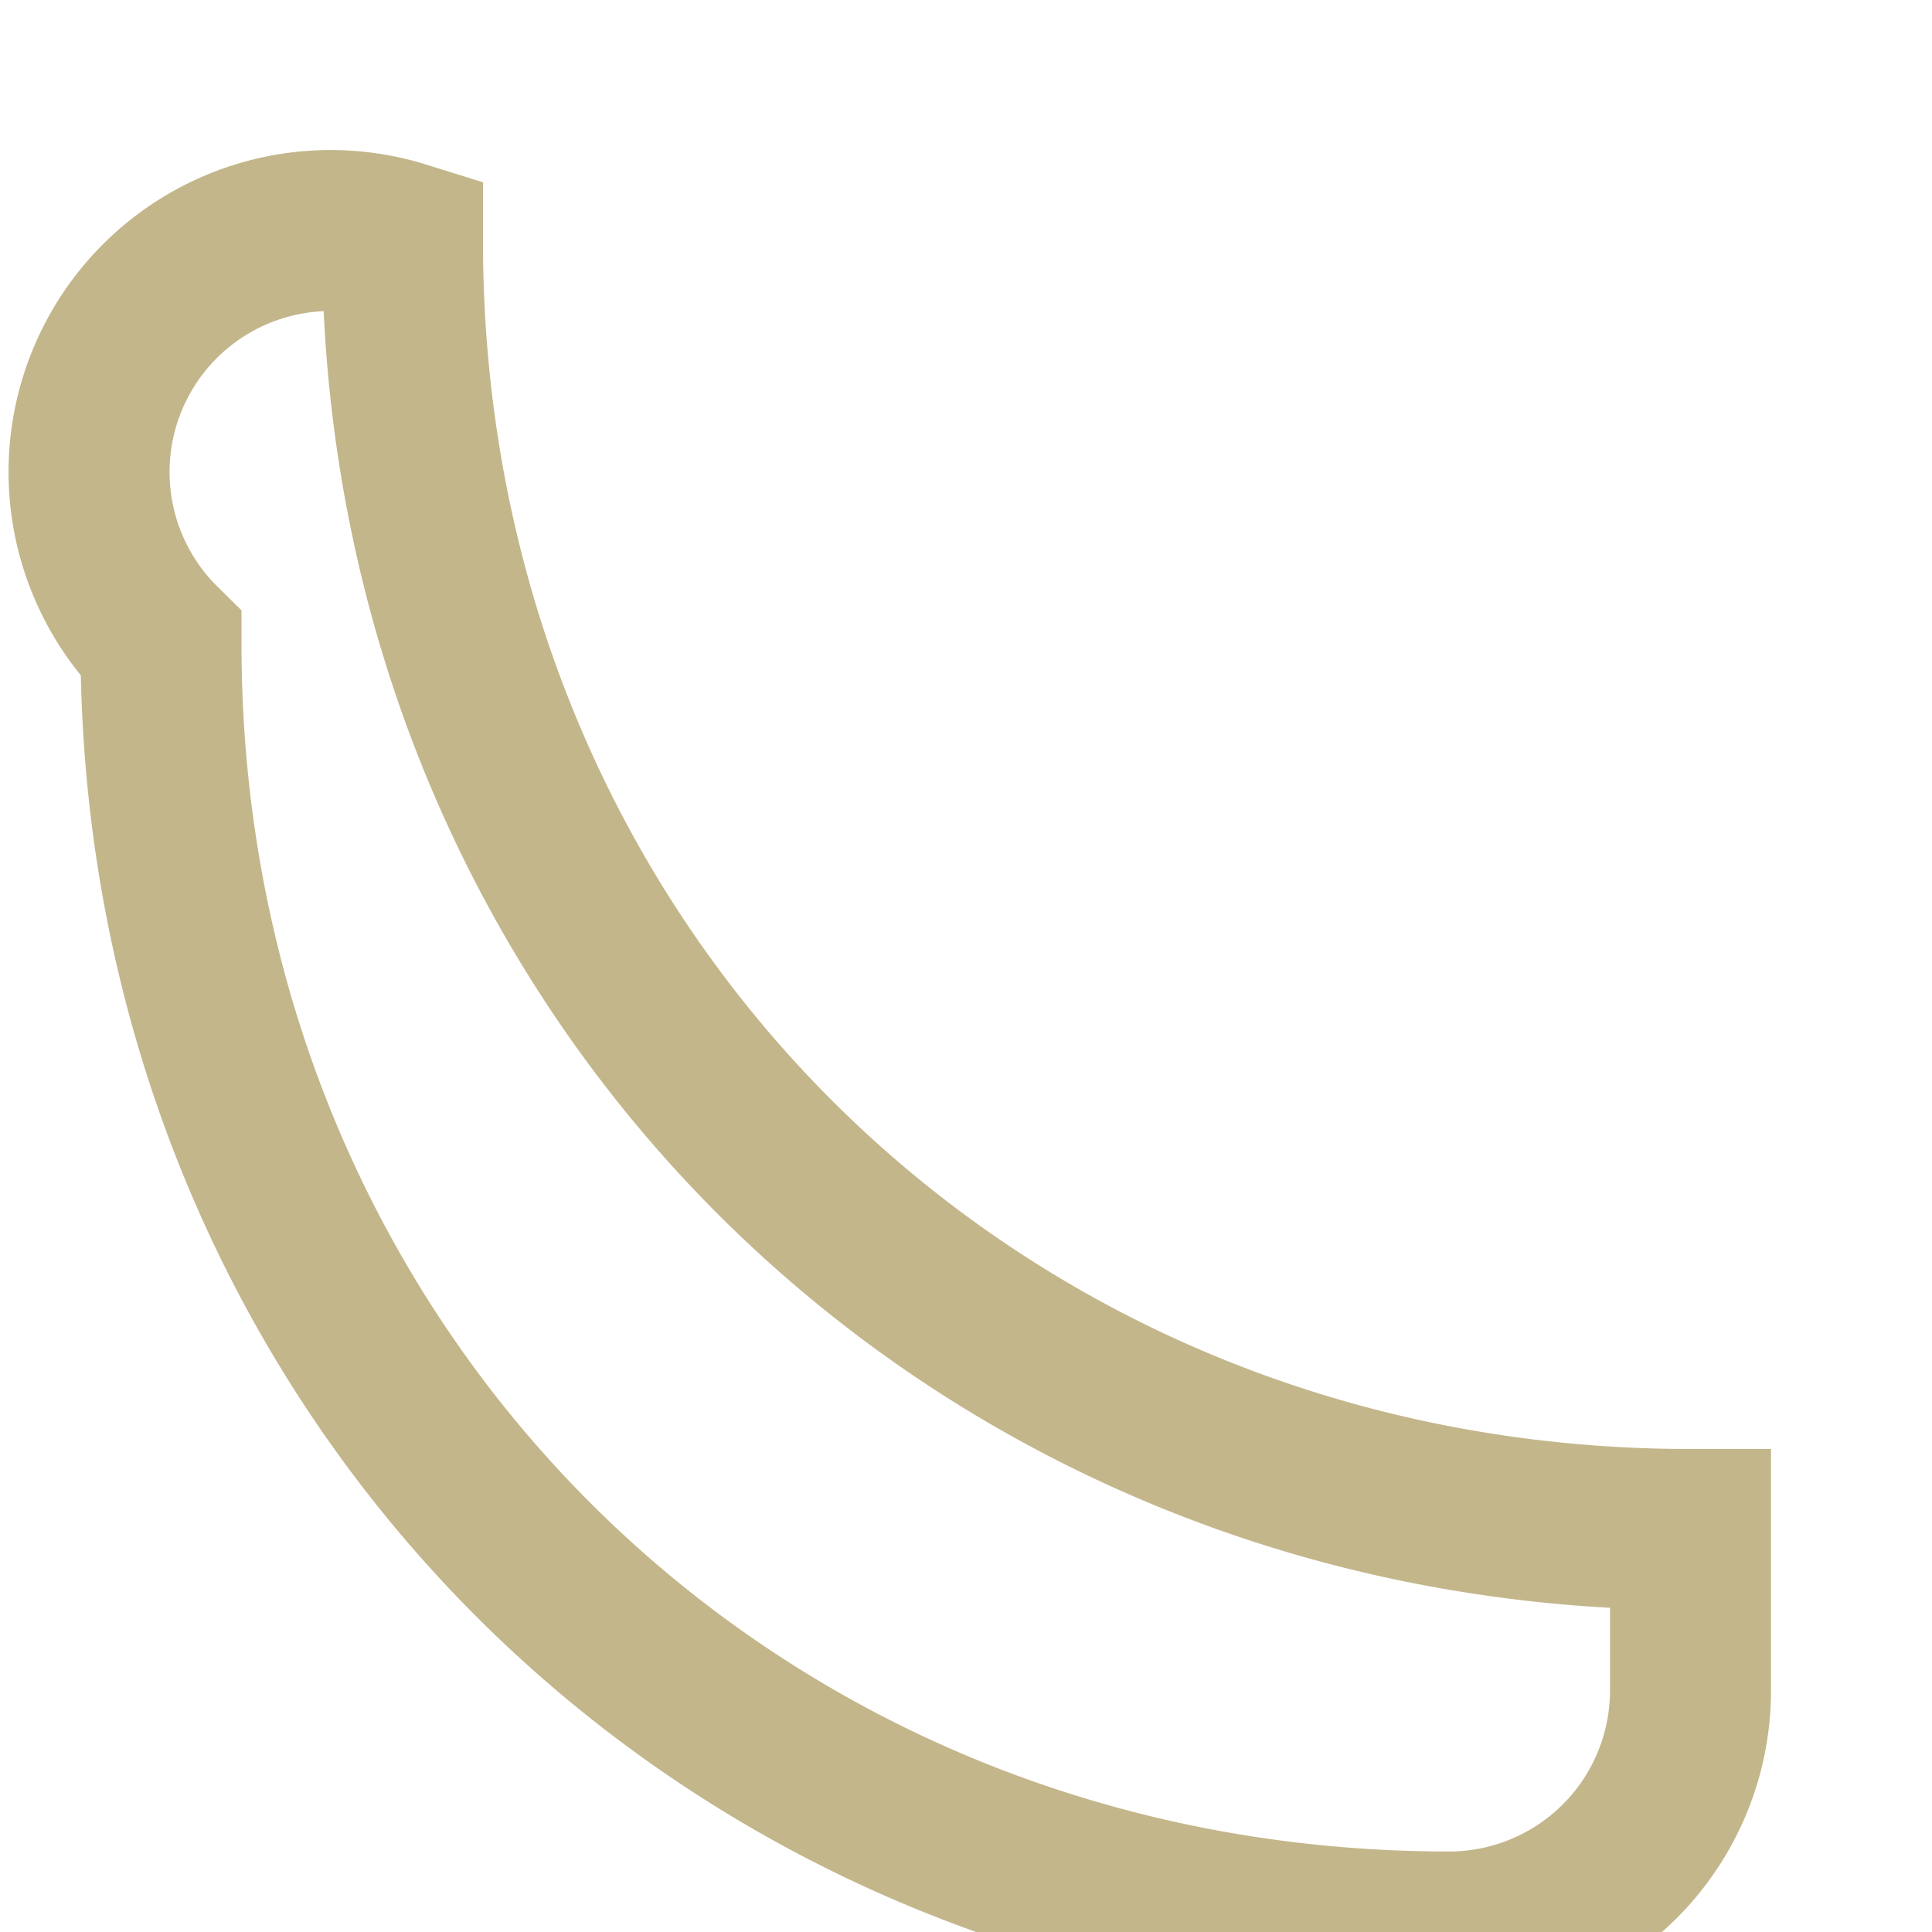 <?xml version="1.0" encoding="UTF-8"?>
<svg xmlns="http://www.w3.org/2000/svg" width="24" height="24" viewBox="0 0 24 24"><path d="M5 3c0 9 7 16 16 16v2a3 3 0 0 1-3 3c-9 0-16-7-16-16A3 3 0 0 1 5 3z" fill="none" stroke="#C3B68B" stroke-width="2"/></svg>